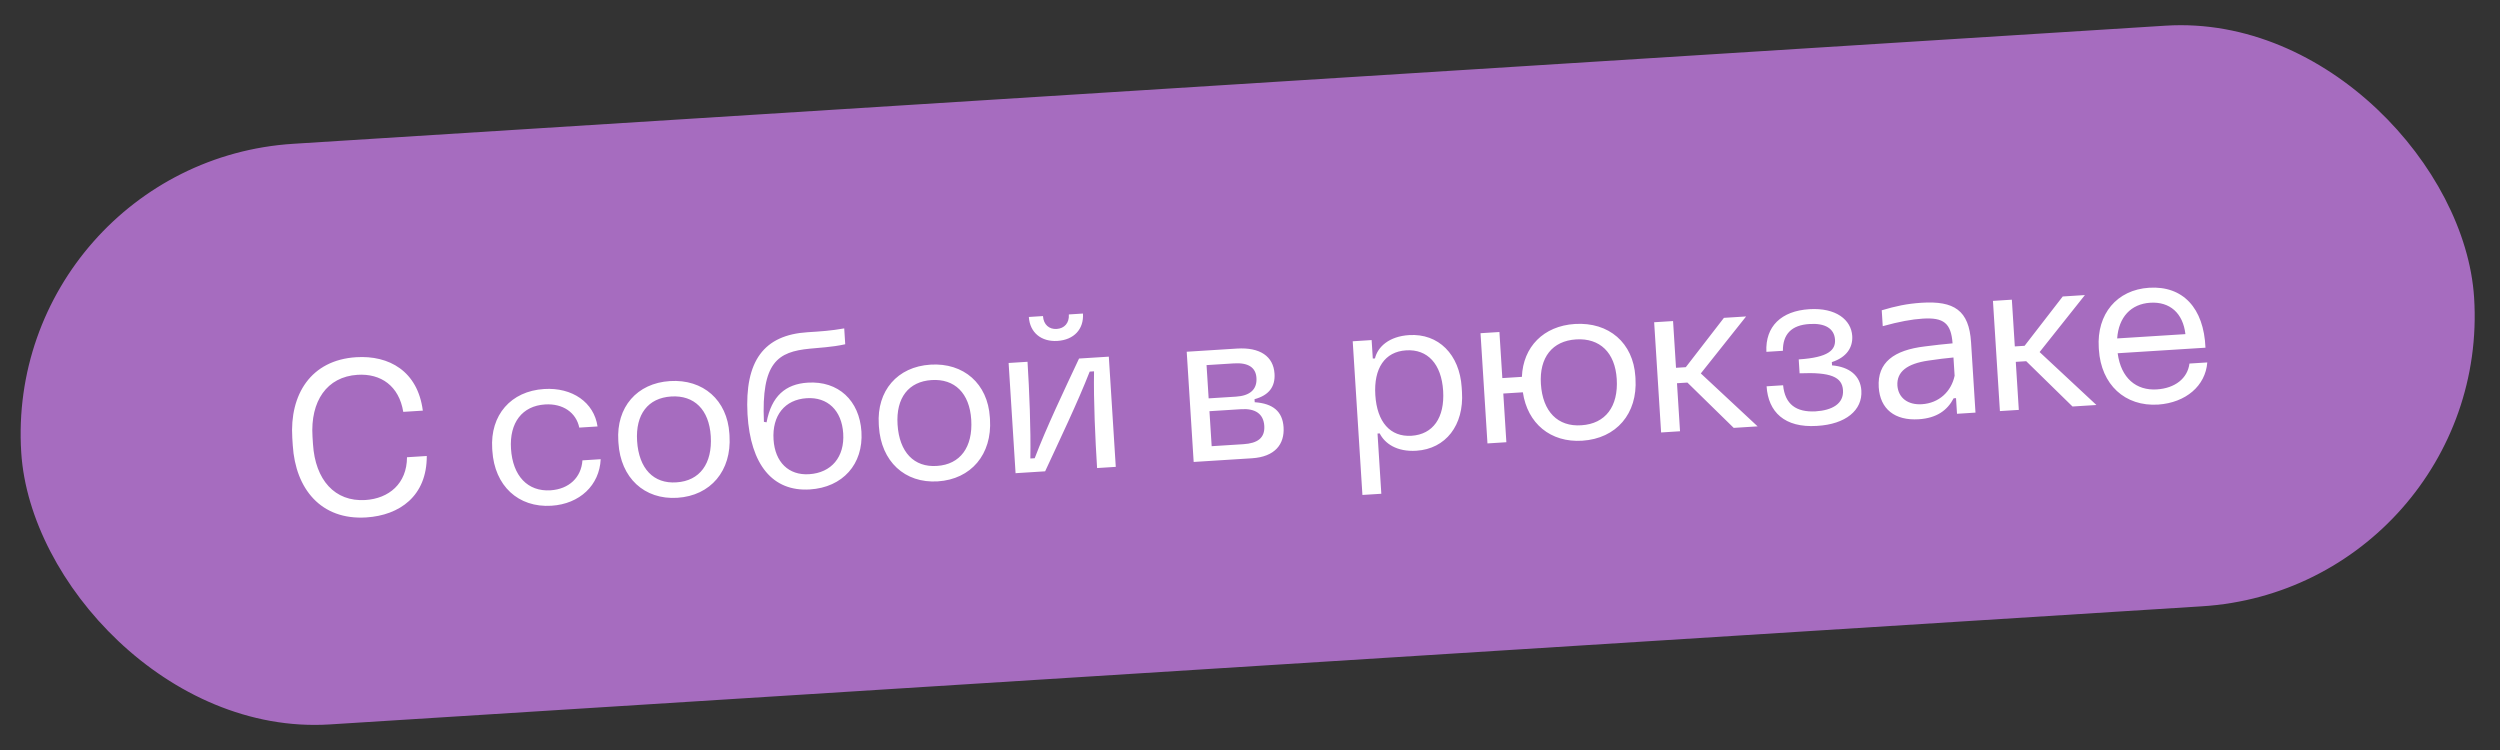 <?xml version="1.0" encoding="UTF-8"?> <svg xmlns="http://www.w3.org/2000/svg" width="210" height="63" viewBox="0 0 210 63" fill="none"><rect x="0" y="0" width="210" height="63" fill="#333333" stroke="none"/><rect x="0.851" y="14.152" width="205.309" height="47.726" rx="23.863" transform="rotate(-3.61 0.851 14.152)" fill="#A66CBF"></rect><rect x="0.851" y="14.152" width="205.309" height="47.726" rx="23.863" transform="rotate(-3.61 0.851 14.152)" stroke="#A66CBF" stroke-width="1.143"></rect><path d="M30.767 43.464C26.951 43.704 24.822 41.052 24.593 37.419L24.552 36.779C24.323 33.146 26.102 30.247 29.918 30.006C32.675 29.832 35.087 31.165 35.517 34.493L33.874 34.596C33.517 32.419 32.002 31.36 30.03 31.484C27.455 31.647 26.063 33.696 26.25 36.672L26.291 37.312C26.48 40.306 28.119 42.164 30.693 42.002C32.665 41.877 34.181 40.627 34.188 38.408L35.849 38.303C35.861 41.676 33.561 43.287 30.767 43.464ZM46.323 42.482C43.529 42.658 41.542 40.804 41.357 37.864L41.345 37.682C41.168 34.87 42.911 32.853 45.704 32.677C48.078 32.527 49.9 33.805 50.193 35.822L48.659 35.919C48.395 34.652 47.283 33.879 45.786 33.973C43.869 34.094 42.784 35.501 42.923 37.692C43.067 39.974 44.324 41.307 46.241 41.186C47.793 41.088 48.831 40.106 48.924 38.67L50.458 38.573C50.357 40.761 48.697 42.332 46.323 42.482ZM56.897 41.815C54.121 41.99 52.134 40.136 51.95 37.214L51.938 37.032C51.76 34.201 53.502 32.185 56.278 32.01C59.072 31.834 61.09 33.613 61.268 36.425L61.279 36.607C61.465 39.547 59.69 41.639 56.897 41.815ZM53.516 37.042C53.662 39.361 54.899 40.658 56.833 40.517C58.769 40.395 59.851 38.952 59.704 36.633C59.564 34.406 58.313 33.183 56.378 33.305C54.443 33.427 53.374 34.796 53.516 37.042ZM68.029 41.113C64.907 41.31 63.04 39.044 62.791 34.807C62.545 30.313 64.167 28.139 67.837 27.907C68.951 27.837 69.791 27.784 70.915 27.585L70.999 28.918C69.842 29.174 68.781 29.204 68.016 29.289C65.338 29.55 63.945 30.426 64.169 35.435L64.392 35.476C64.803 33.269 65.985 32.259 67.848 32.142C70.422 31.979 72.196 33.645 72.361 36.257C72.533 38.995 70.786 40.939 68.029 41.113ZM64.978 36.924C65.098 38.823 66.25 39.942 67.966 39.833C69.847 39.715 70.955 38.38 70.83 36.408C70.708 34.472 69.518 33.338 67.765 33.448C65.921 33.565 64.85 34.897 64.978 36.924ZM78.776 40.435C76 40.61 74.013 38.755 73.829 35.834L73.818 35.651C73.639 32.821 75.382 30.805 78.157 30.63C80.951 30.453 82.969 32.232 83.147 35.044L83.159 35.227C83.344 38.167 81.569 40.258 78.776 40.435ZM75.395 35.662C75.541 37.981 76.778 39.278 78.712 39.137C80.648 39.015 81.73 37.572 81.584 35.253C81.443 33.025 80.193 31.803 78.257 31.925C76.322 32.047 75.253 33.416 75.395 35.662ZM85.308 39.748L84.724 30.49L86.312 30.39C86.465 32.818 86.595 36.037 86.55 38.514L86.915 38.491C87.857 35.994 89.444 32.667 90.64 30.117L93.141 29.959L93.725 39.217L92.155 39.316C92.002 36.887 91.854 33.67 91.899 31.192L91.534 31.215C90.54 33.771 88.952 37.08 87.791 39.591L85.308 39.748ZM86.423 26.625L87.61 26.55C87.656 27.28 88.139 27.672 88.76 27.632C89.399 27.592 89.829 27.143 89.783 26.413L90.969 26.338C91.052 27.653 90.211 28.549 88.823 28.637C87.472 28.722 86.506 27.94 86.423 26.625ZM100.268 38.804L99.684 29.546L103.902 29.28C105.838 29.158 106.968 29.93 107.06 31.391C107.127 32.45 106.624 33.197 105.38 33.532L105.396 33.787C106.925 33.892 107.736 34.556 107.82 35.889C107.91 37.313 107.097 38.373 105.162 38.495L100.268 38.804ZM101.78 37.48L104.445 37.312C105.632 37.237 106.264 36.794 106.2 35.771C106.135 34.749 105.429 34.298 104.26 34.372L101.594 34.54L101.78 37.48ZM101.526 33.463L103.827 33.318C104.977 33.245 105.605 32.729 105.542 31.743C105.487 30.867 104.856 30.448 103.651 30.524L101.35 30.669L101.526 33.463ZM114.443 41.576L113.628 28.667L115.217 28.566L115.315 30.118L115.497 30.107C115.728 29.121 116.7 28.253 118.362 28.148C120.827 27.992 122.607 29.768 122.782 32.544L122.806 32.927C122.983 35.721 121.44 37.706 118.975 37.862C117.313 37.967 116.314 37.242 115.895 36.406L115.712 36.418L116.031 41.476L114.443 41.576ZM115.527 33.185C115.669 35.449 116.776 36.717 118.565 36.605C120.373 36.49 121.366 35.09 121.224 32.825C121.082 30.579 119.92 29.314 118.113 29.429C116.323 29.541 115.385 30.939 115.527 33.185ZM132.907 37.02C130.241 37.188 128.306 35.568 127.921 32.953L126.277 33.056L126.535 37.147L124.947 37.247L124.363 27.989L125.951 27.889L126.196 31.76L127.839 31.656C127.937 29.139 129.659 27.38 132.288 27.214C135.155 27.034 137.192 28.811 137.37 31.623L137.381 31.806C137.567 34.746 135.774 36.839 132.907 37.02ZM129.435 32.252C129.581 34.571 130.854 35.866 132.843 35.722C134.852 35.595 135.952 34.151 135.806 31.832C135.667 29.623 134.397 28.383 132.388 28.51C130.398 28.635 129.294 30.025 129.435 32.252ZM145.632 35.942L141.743 32.136L140.867 32.191L141.122 36.226L139.533 36.327L138.949 27.069L140.537 26.969L140.785 30.895L141.607 30.843L144.81 26.699L146.673 26.582L142.868 31.368L147.64 35.815L145.632 35.942ZM152.618 35.776C149.898 35.948 148.53 34.604 148.394 32.45L149.781 32.362C149.938 33.965 150.878 34.639 152.505 34.555C153.911 34.466 154.884 33.91 154.812 32.778C154.742 31.664 153.781 31.248 151.166 31.358L151.093 30.189C153.612 30.03 154.195 29.389 154.141 28.53C154.081 27.581 153.283 27.136 152.023 27.216C150.47 27.296 149.75 28.093 149.764 29.467L148.376 29.554C148.278 27.416 149.626 26.12 151.981 25.972C154.227 25.83 155.503 26.868 155.588 28.219C155.648 29.169 155.133 30.008 153.875 30.417L153.892 30.691C155.349 30.819 156.275 31.549 156.354 32.809C156.458 34.452 155.048 35.641 152.618 35.776ZM161.174 35.218C159.165 35.345 157.93 34.359 157.814 32.533C157.682 30.434 159.102 29.409 161.686 29.099C162.468 28.995 163.342 28.903 164.016 28.842C163.891 27.145 163.273 26.653 161.502 26.765C160.589 26.822 159.52 27.018 158.15 27.398L158.066 26.065C159.236 25.716 160.176 25.51 161.418 25.431C164.138 25.26 165.399 26.06 165.568 28.744L165.941 34.66L164.389 34.758L164.306 33.444L164.106 33.456C163.582 34.461 162.689 35.122 161.174 35.218ZM159.382 32.398C159.465 33.419 160.255 34.029 161.442 33.954C162.866 33.864 163.906 32.901 164.188 31.563L164.091 30.029C163.508 30.084 162.78 30.167 161.963 30.292C160.219 30.549 159.308 31.211 159.382 32.398ZM174.09 34.146L170.202 30.34L169.326 30.396L169.58 34.431L167.992 34.531L167.408 25.274L168.996 25.173L169.244 29.099L170.066 29.047L173.269 24.904L175.132 24.786L171.327 29.573L176.099 34.02L174.09 34.146ZM181.29 33.985C178.497 34.162 176.492 32.308 176.306 29.369L176.296 29.204C176.117 26.374 177.822 24.342 180.525 24.171C183.355 23.992 185.123 25.861 185.26 29.207L177.884 29.672C178.163 31.781 179.457 32.818 181.173 32.71C182.689 32.614 183.755 31.795 183.914 30.538L185.412 30.444C185.261 32.415 183.608 33.821 181.29 33.985ZM177.842 28.428L183.575 28.067C183.372 26.301 182.266 25.326 180.622 25.43C178.997 25.532 177.967 26.642 177.842 28.428Z" fill="white"></path></svg> 